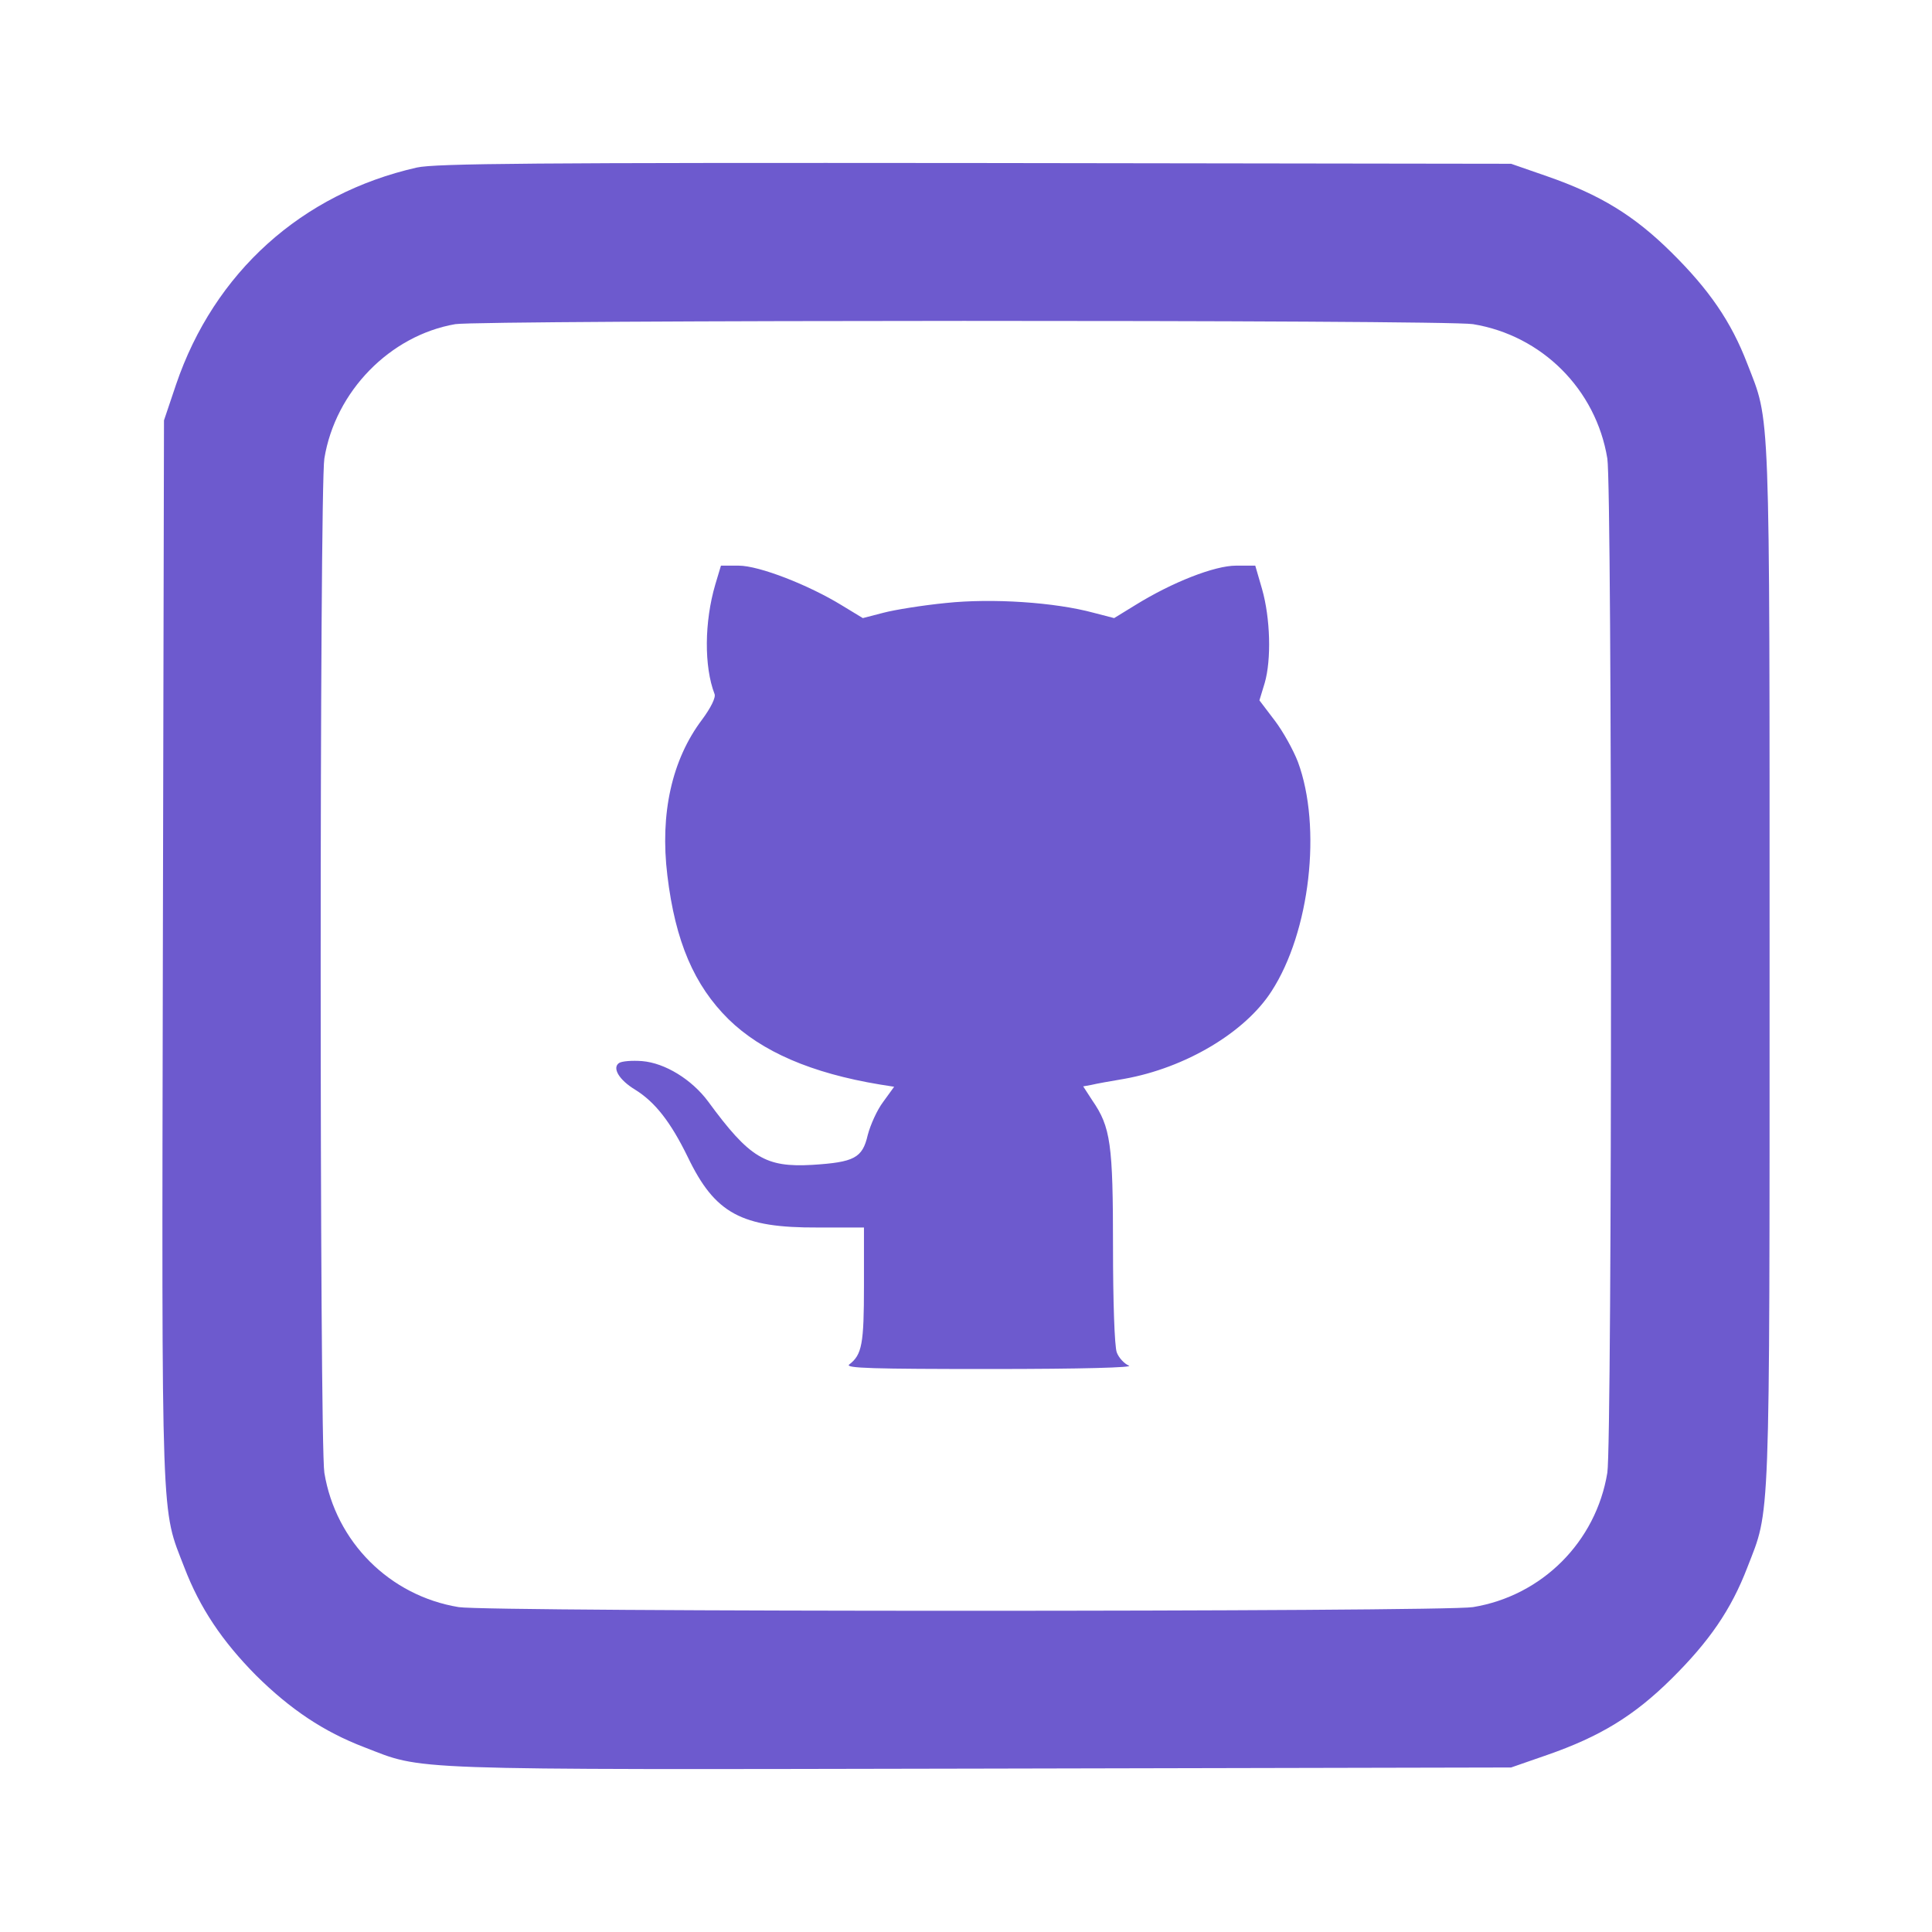 <svg version="1.1" xmlns="http://www.w3.org/2000/svg" xmlns:xlink="http://www.w3.org/1999/xlink" width="512pt" height="512pt" viewBox="0,0,256,256"><g fill="#6d5ace" fill-rule="nonzero" stroke="none" stroke-width="1" stroke-linecap="butt" stroke-linejoin="miter" stroke-miterlimit="10" stroke-dasharray="" stroke-dashoffset="0" font-family="none" font-weight="none" font-size="none" text-anchor="none" style="mix-blend-mode: normal"><g transform="translate(-0.021,-0.049) scale(0.5,0.5)"><g transform="translate(0,512) scale(0.1,-0.1)"><path d="M1105,4675c-305,-69 -537,-278 -638,-575l-32,-95l-3,-1412c-3,-1546 -5,-1467 57,-1628c41,-107 100,-195 190,-286c91,-90 179,-149 286,-190c161,-62 82,-60 1628,-57l1412,3l95,33c141,49 231,104 330,202c100,99 158,183 201,295c61,158 59,84 59,1595c0,1511 2,1437 -59,1595c-43,112 -101,196 -201,295c-99,98 -189,153 -330,202l-95,33l-1420,2c-1164,1 -1431,-1 -1480,-12zM3904,4260c183,-30 326,-173 356,-356c13,-79 13,-2609 0,-2688c-30,-183 -173,-326 -356,-356c-79,-13 -2609,-13 -2688,0c-183,30 -326,173 -356,356c-13,79 -13,2609 0,2688c29,178 174,326 347,356c70,11 2625,12 2697,0z"></path><path d="M1896,3570c-29,-99 -30,-217 -2,-290c4,-9 -10,-37 -33,-68c-80,-106 -112,-249 -92,-413c21,-175 71,-291 162,-381c88,-86 220,-143 401,-173l38,-6l-29,-40c-16,-21 -34,-61 -41,-88c-14,-61 -36,-72 -147,-79c-124,-7 -166,18 -276,168c-43,58 -114,102 -175,107c-26,2 -53,0 -61,-5c-19,-13 0,-45 43,-71c53,-33 94,-86 139,-178c72,-150 142,-188 345,-187h122v-154c0,-154 -5,-183 -39,-209c-13,-10 65,-12 374,-12c244,0 382,4 367,9c-12,5 -27,21 -32,35c-6,15 -10,137 -10,279c0,273 -6,318 -55,389l-24,37l22,4c12,3 51,10 87,16c162,29 320,123 390,232c102,157 134,435 70,608c-12,31 -39,80 -61,109l-41,54l14,46c18,62 15,172 -7,249l-18,62h-51c-57,0 -169,-44 -266,-104l-57,-35l-54,14c-103,28 -269,39 -392,26c-61,-6 -136,-18 -166,-26l-54,-14l-56,34c-88,54 -219,105 -273,105h-47z"></path></g></g></g></svg>